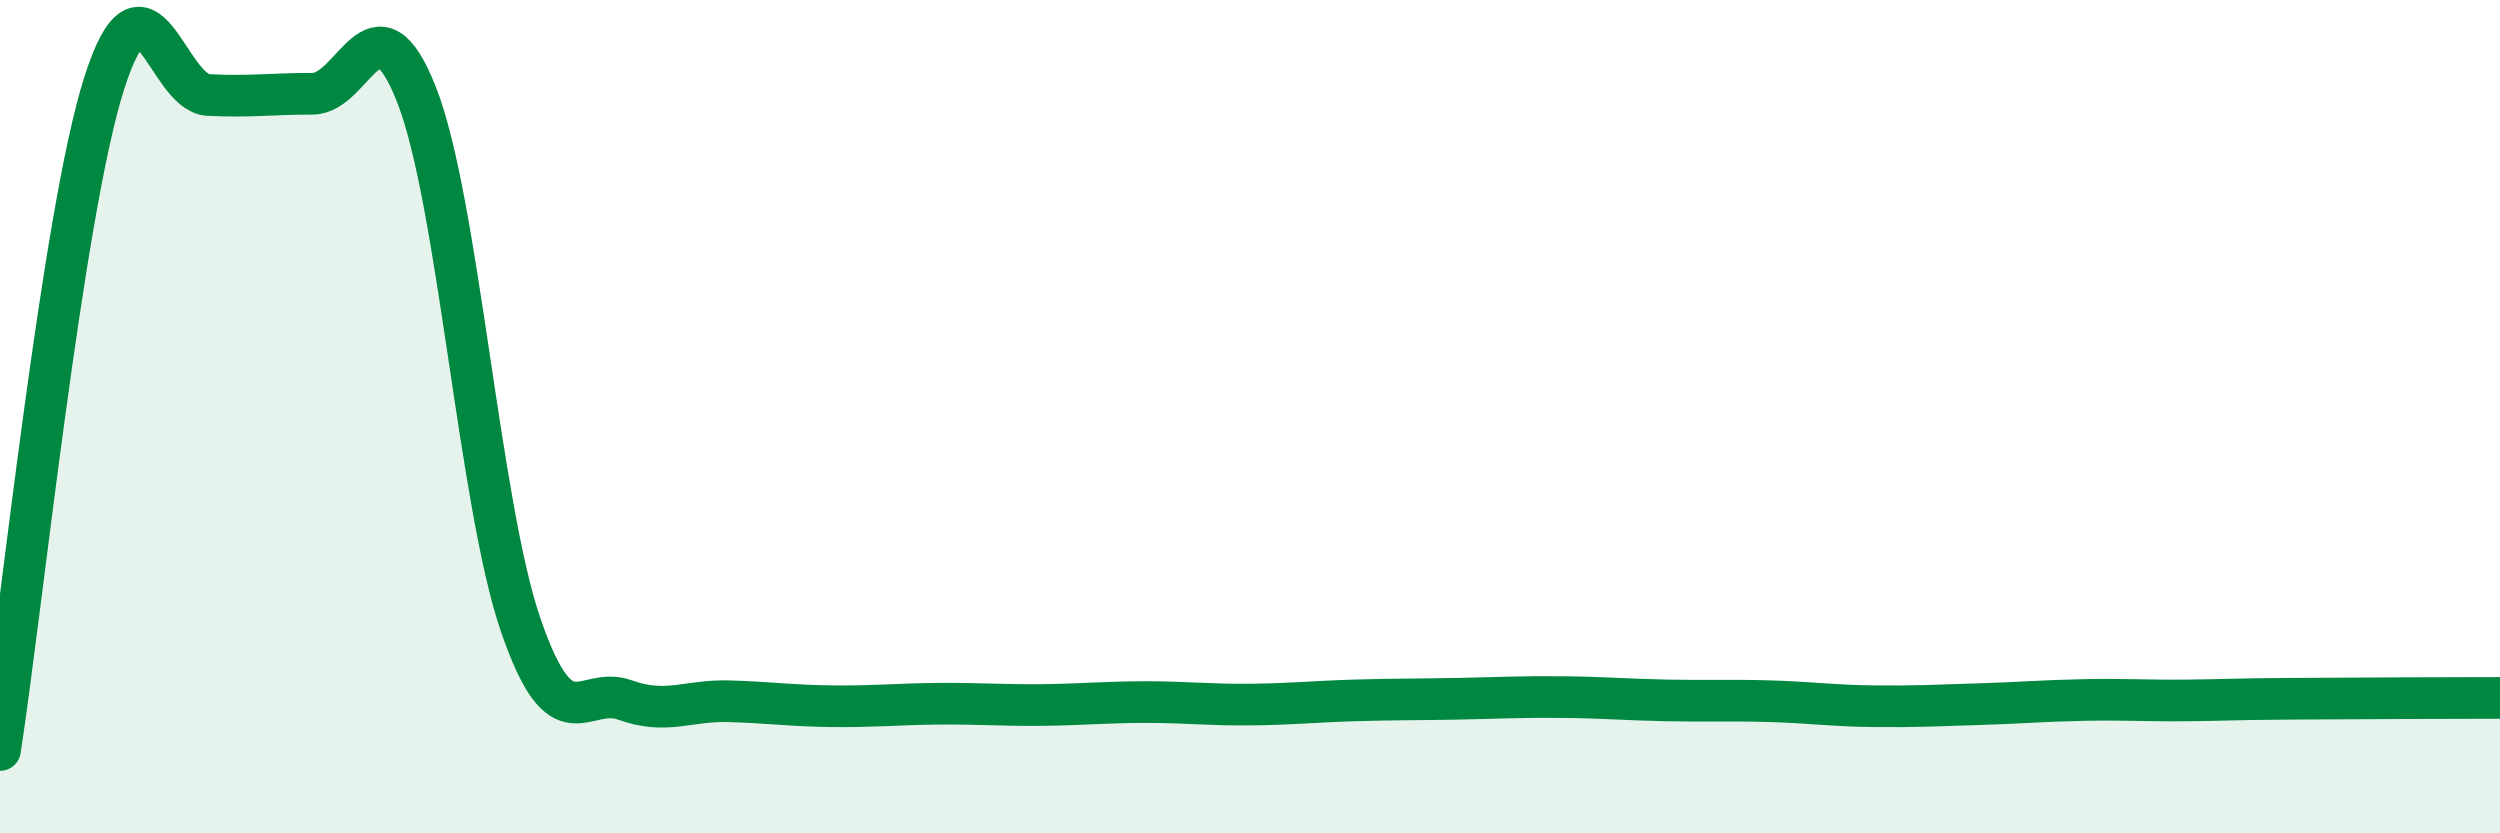 
    <svg width="60" height="20" viewBox="0 0 60 20" xmlns="http://www.w3.org/2000/svg">
      <path
        d="M 0,18 C 0.5,14.8 1.5,5.14 2.5,2 C 3.5,-1.14 4,2.23 5,2.28 C 6,2.33 6.5,2.25 7.5,2.25 C 8.5,2.25 9,-0.27 10,2.28 C 11,4.83 11.5,12.11 12.5,15.01 C 13.5,17.91 14,16.44 15,16.8 C 16,17.16 16.5,16.8 17.5,16.83 C 18.5,16.86 19,16.94 20,16.95 C 21,16.96 21.5,16.9 22.5,16.89 C 23.5,16.88 24,16.93 25,16.92 C 26,16.91 26.5,16.85 27.5,16.85 C 28.5,16.85 29,16.92 30,16.91 C 31,16.9 31.5,16.84 32.5,16.81 C 33.5,16.78 34,16.79 35,16.77 C 36,16.75 36.5,16.72 37.5,16.73 C 38.5,16.74 39,16.79 40,16.81 C 41,16.83 41.5,16.8 42.5,16.83 C 43.5,16.86 44,16.94 45,16.95 C 46,16.96 46.5,16.93 47.5,16.9 C 48.5,16.87 49,16.82 50,16.8 C 51,16.78 51.5,16.82 52.5,16.81 C 53.5,16.8 53.5,16.78 55,16.77 C 56.5,16.76 59,16.75 60,16.75L60 20L0 20Z"
        fill="#008740"
        opacity="0.1"
        stroke-linecap="round"
        stroke-linejoin="round"
      />
      <path
        d="M 0,18 C 0.5,14.8 1.5,5.14 2.5,2 C 3.5,-1.14 4,2.23 5,2.28 C 6,2.33 6.5,2.25 7.5,2.25 C 8.5,2.25 9,-0.27 10,2.28 C 11,4.83 11.5,12.11 12.5,15.01 C 13.5,17.91 14,16.44 15,16.8 C 16,17.16 16.5,16.8 17.5,16.83 C 18.5,16.86 19,16.94 20,16.95 C 21,16.96 21.5,16.9 22.5,16.89 C 23.5,16.88 24,16.93 25,16.92 C 26,16.91 26.5,16.85 27.5,16.85 C 28.5,16.85 29,16.92 30,16.91 C 31,16.9 31.5,16.84 32.5,16.81 C 33.5,16.78 34,16.79 35,16.77 C 36,16.75 36.5,16.72 37.5,16.73 C 38.5,16.74 39,16.79 40,16.81 C 41,16.83 41.5,16.8 42.5,16.83 C 43.5,16.86 44,16.94 45,16.95 C 46,16.96 46.5,16.93 47.5,16.9 C 48.5,16.87 49,16.82 50,16.8 C 51,16.78 51.5,16.82 52.5,16.81 C 53.5,16.8 53.5,16.78 55,16.77 C 56.5,16.76 59,16.75 60,16.75"
        stroke="#008740"
        stroke-width="1"
        fill="none"
        stroke-linecap="round"
        stroke-linejoin="round"
      />
    </svg>
  